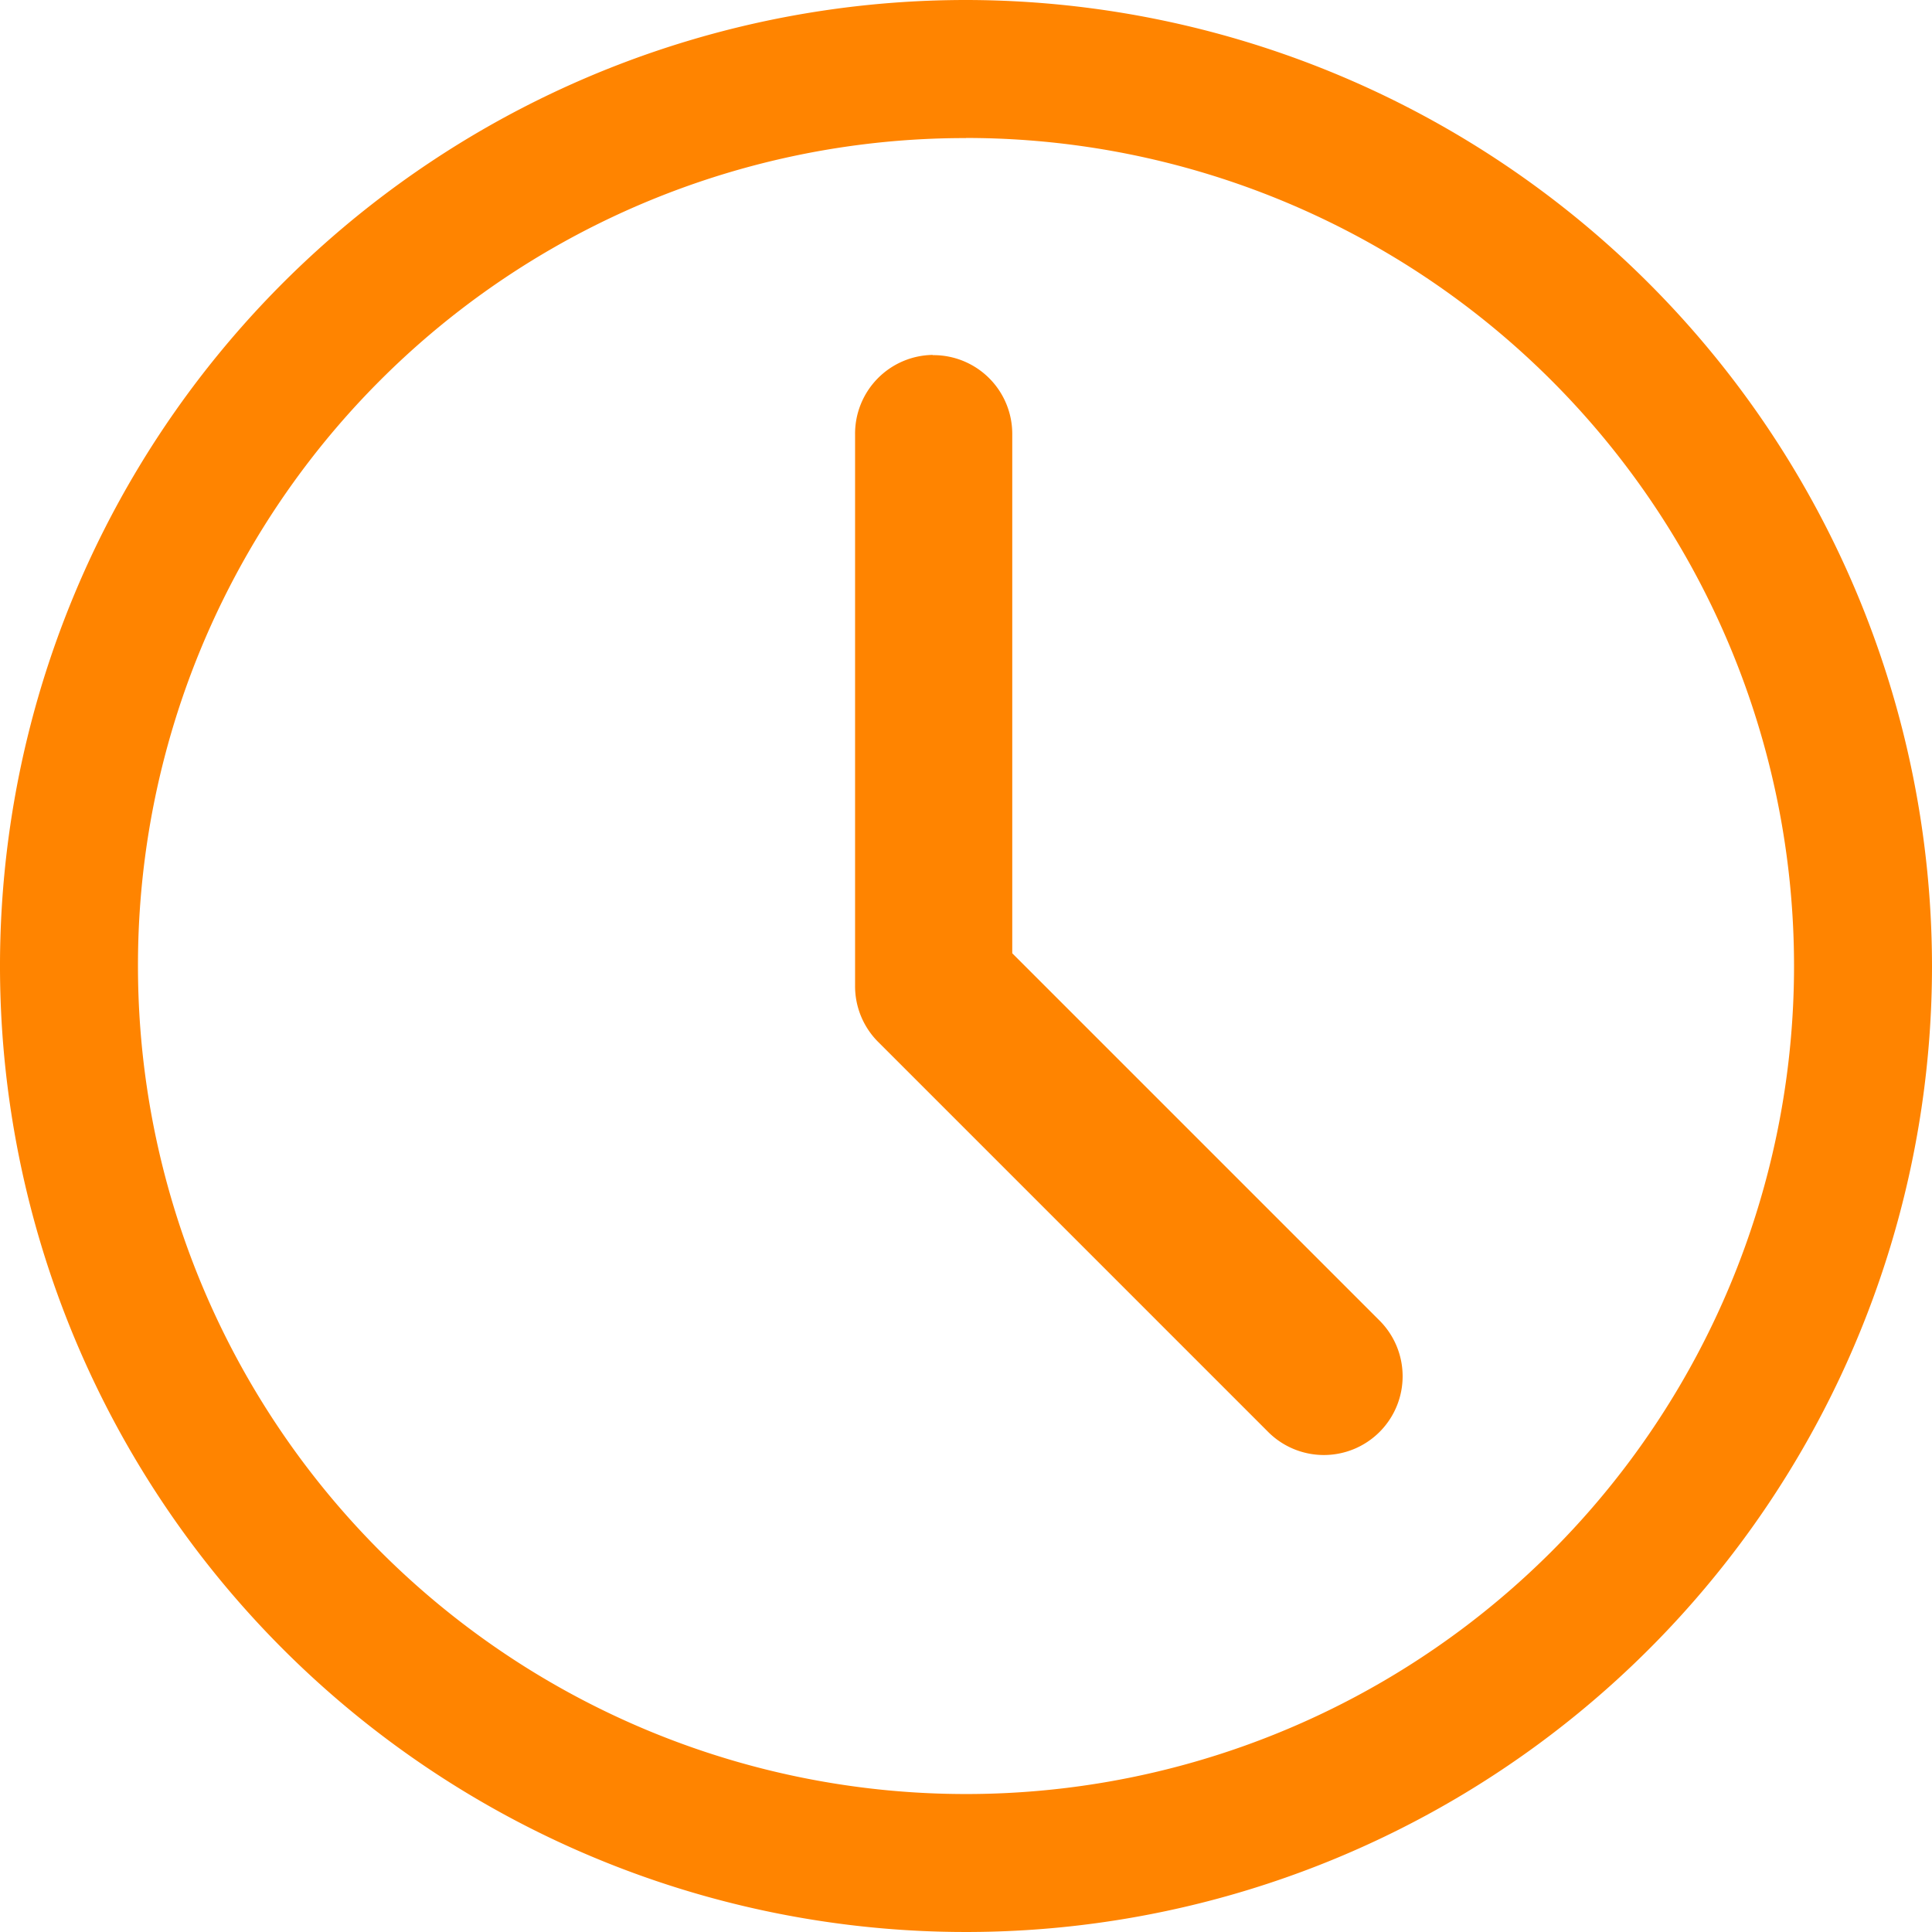 <svg id="Grupo_58" data-name="Grupo 58" xmlns="http://www.w3.org/2000/svg" width="17" height="17" viewBox="0 0 17 17">
  <path id="Caminho_45" data-name="Caminho 45" d="M10.5,1.98a8.5,8.5,0,1,0,8.5,8.5,8.509,8.509,0,0,0-8.5-8.5Zm0,1.214A7.286,7.286,0,1,1,3.214,10.48,7.277,7.277,0,0,1,10.5,3.195Z" transform="translate(-2 -1.98)" fill="#ff8400"/>
  <path id="Caminho_46" data-name="Caminho 46" d="M15.682,7.967a.693.693,0,0,0-.682.7v4.852a.693.693,0,0,0,.2.49l3.43,3.43a.693.693,0,1,0,.98-.98l-3.227-3.227V8.669a.693.693,0,0,0-.7-.7Z" transform="translate(-7.476 -4.844)" fill="#ff8400"/>
</svg>
